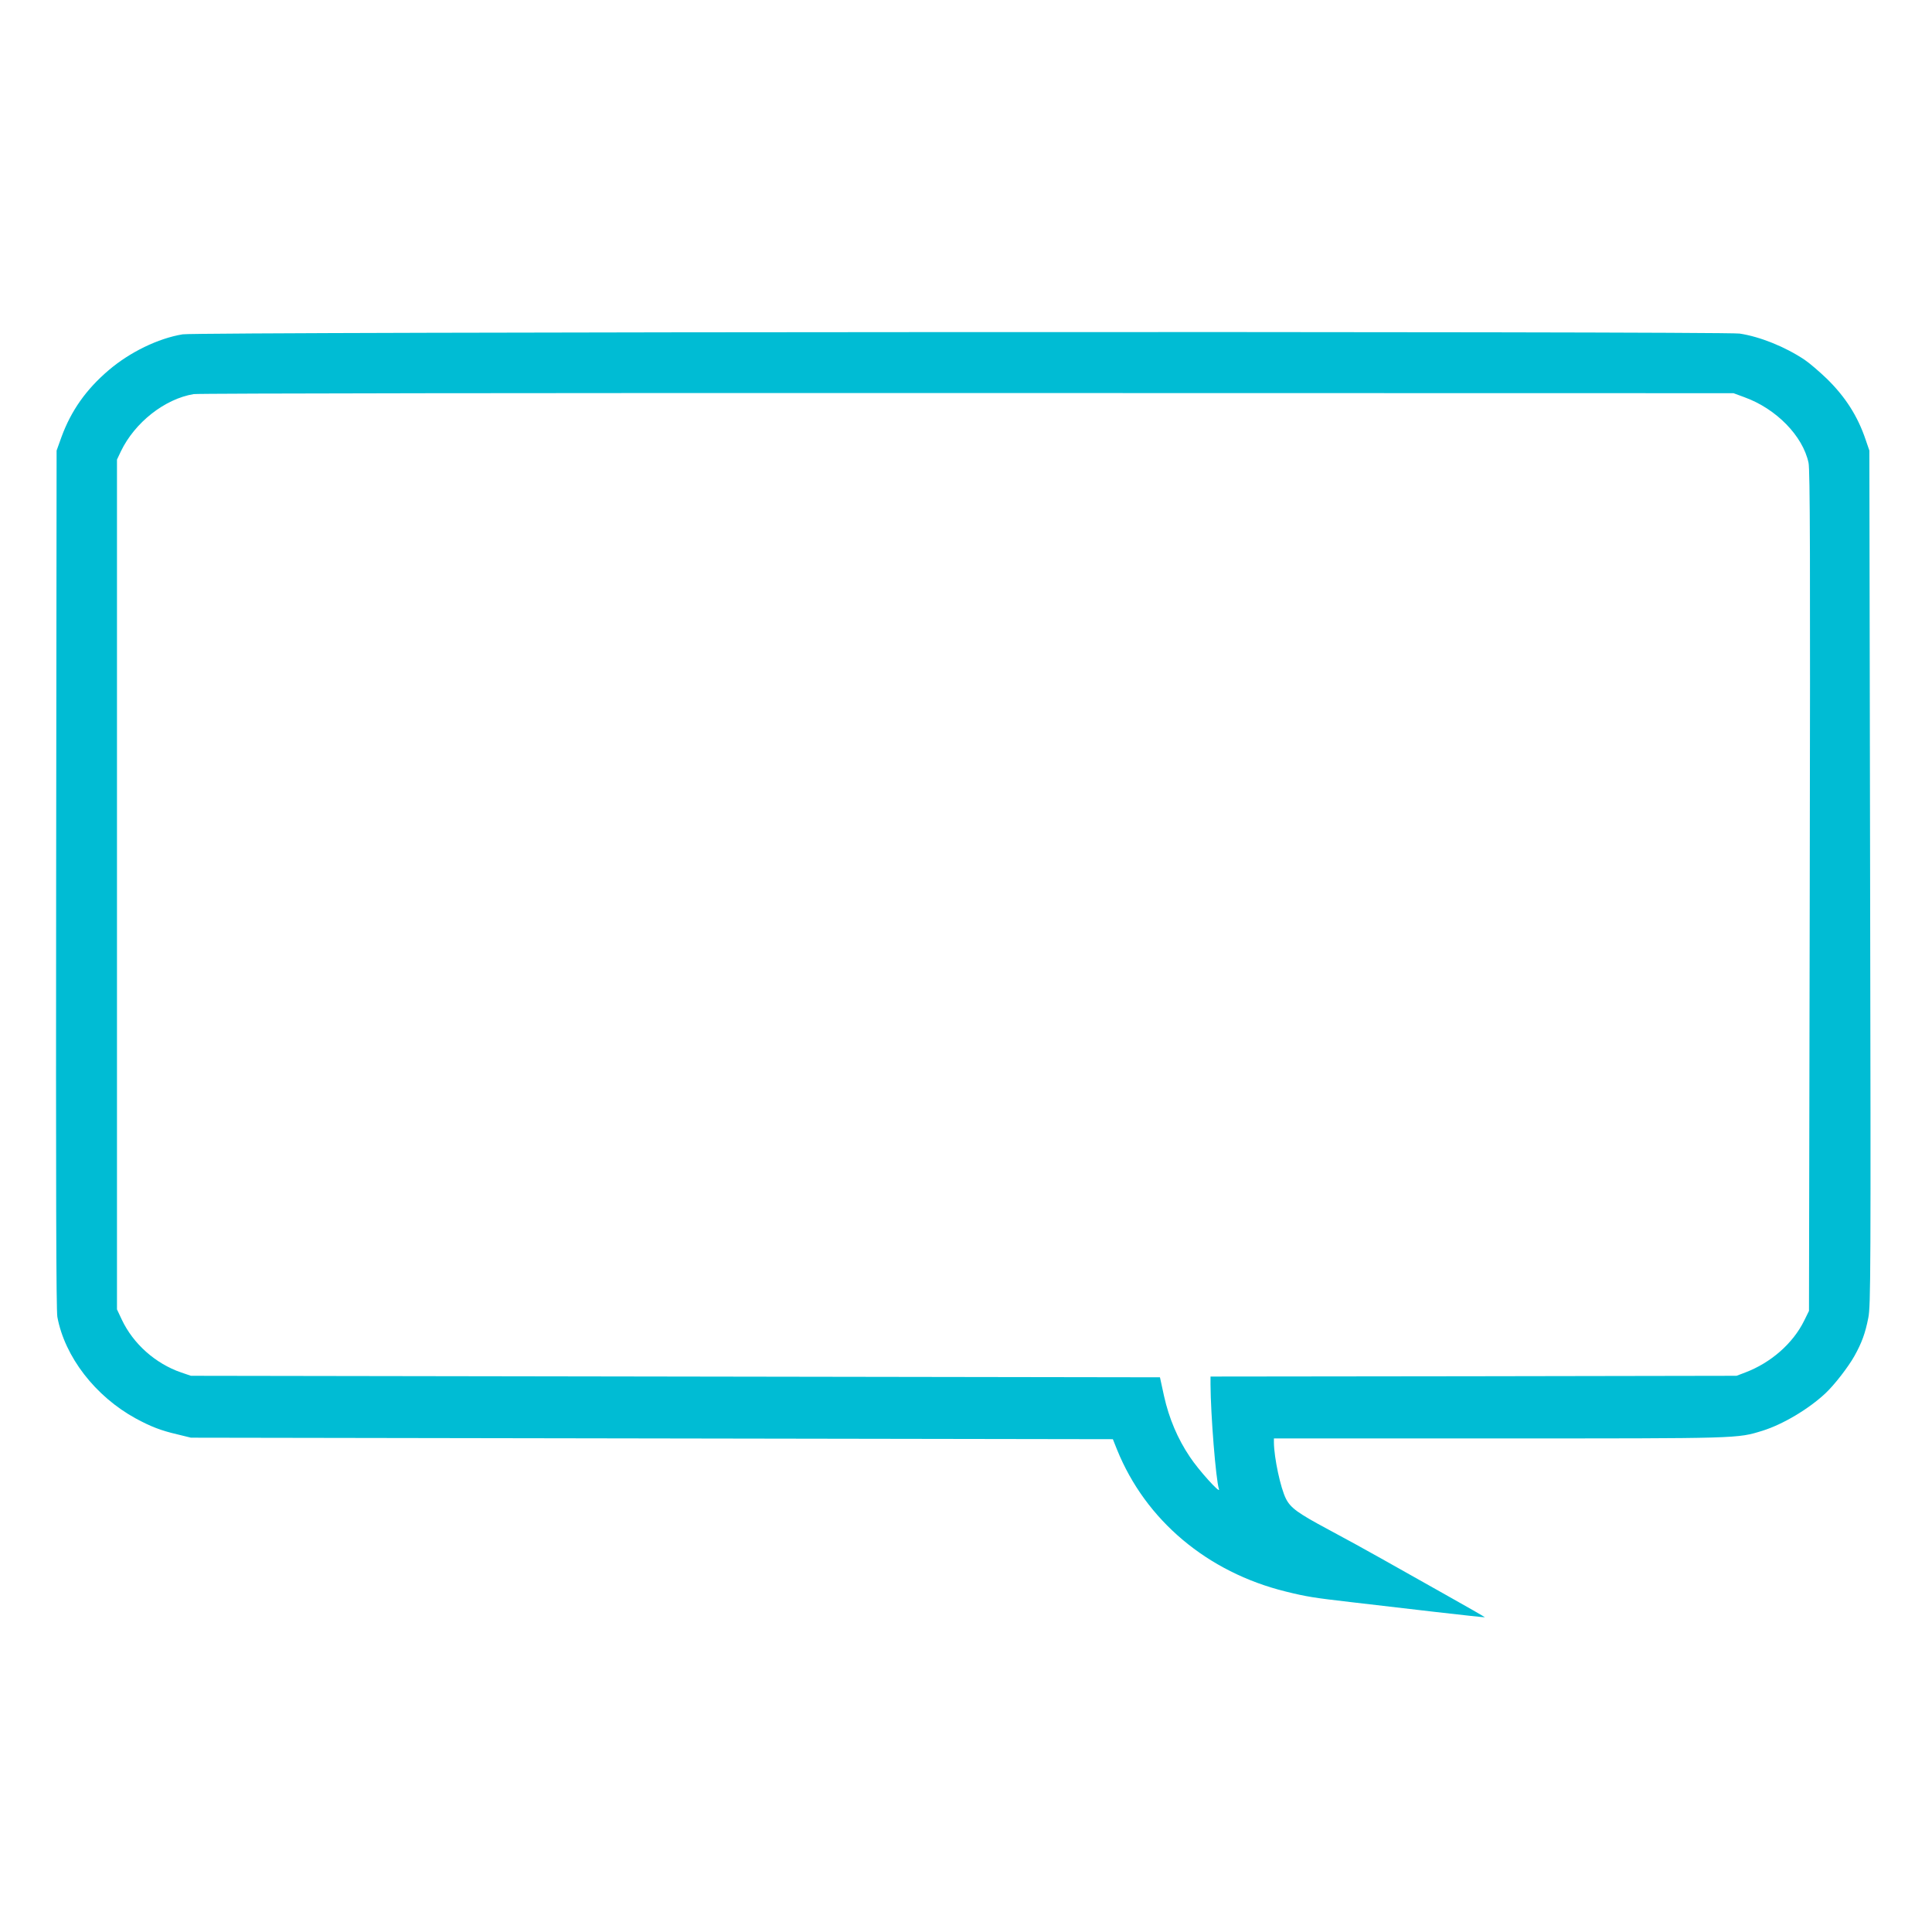 <?xml version="1.0" standalone="no"?>
<!DOCTYPE svg PUBLIC "-//W3C//DTD SVG 20010904//EN"
 "http://www.w3.org/TR/2001/REC-SVG-20010904/DTD/svg10.dtd">
<svg version="1.0" xmlns="http://www.w3.org/2000/svg"
 width="1280pt" height="1280pt" viewBox="0 0 1280 1280"
 preserveAspectRatio="xMidYMid meet">
<g transform="translate(0,1280) scale(0.1,-0.1)"
fill="#00bcd4" stroke="none">
<path d="M1210 10585 c-163 -27 -349 -118 -488 -236 -151 -128 -251 -270 -315
-445 l-32 -89 -3 -2840 c-2 -2036 0 -2857 8 -2900 49 -264 251 -526 520 -673
100 -54 167 -80 275 -105 l90 -22 3054 -5 3054 -5 28 -70 c189 -467 598 -811
1116 -939 141 -35 188 -42 438 -71 121 -14 369 -43 550 -64 182 -21 331 -37
333 -36 1 1 -118 70 -265 152 -148 83 -338 190 -423 238 -85 48 -243 135 -350
192 -200 107 -249 142 -280 203 -36 70 -79 272 -80 373 l0 27 1490 0 c1604 0
1578 -1 1747 51 135 42 306 144 417 248 59 55 151 174 192 247 49 88 72 151
92 253 16 80 17 286 12 2916 l-5 2830 -24 70 c-53 158 -135 286 -259 407 -48
46 -114 103 -147 125 -129 86 -296 153 -430 173 -114 16 -10219 12 -10315 -5z
m10348 -417 c210 -76 386 -256 424 -434 10 -47 12 -609 8 -2839 l-5 -2780 -32
-65 c-74 -150 -219 -278 -390 -343 l-58 -22 -1742 -3 -1743 -2 0 -53 c1 -198
35 -629 56 -694 11 -34 -136 128 -193 215 -81 120 -138 255 -171 403 l-27 124
-3210 5 -3210 5 -65 22 c-170 59 -317 189 -393 350 l-32 68 0 2815 0 2815 26
55 c92 191 290 347 482 379 29 5 2310 8 5127 7 l5075 -1 73 -27z"/>
</g>
</svg>
